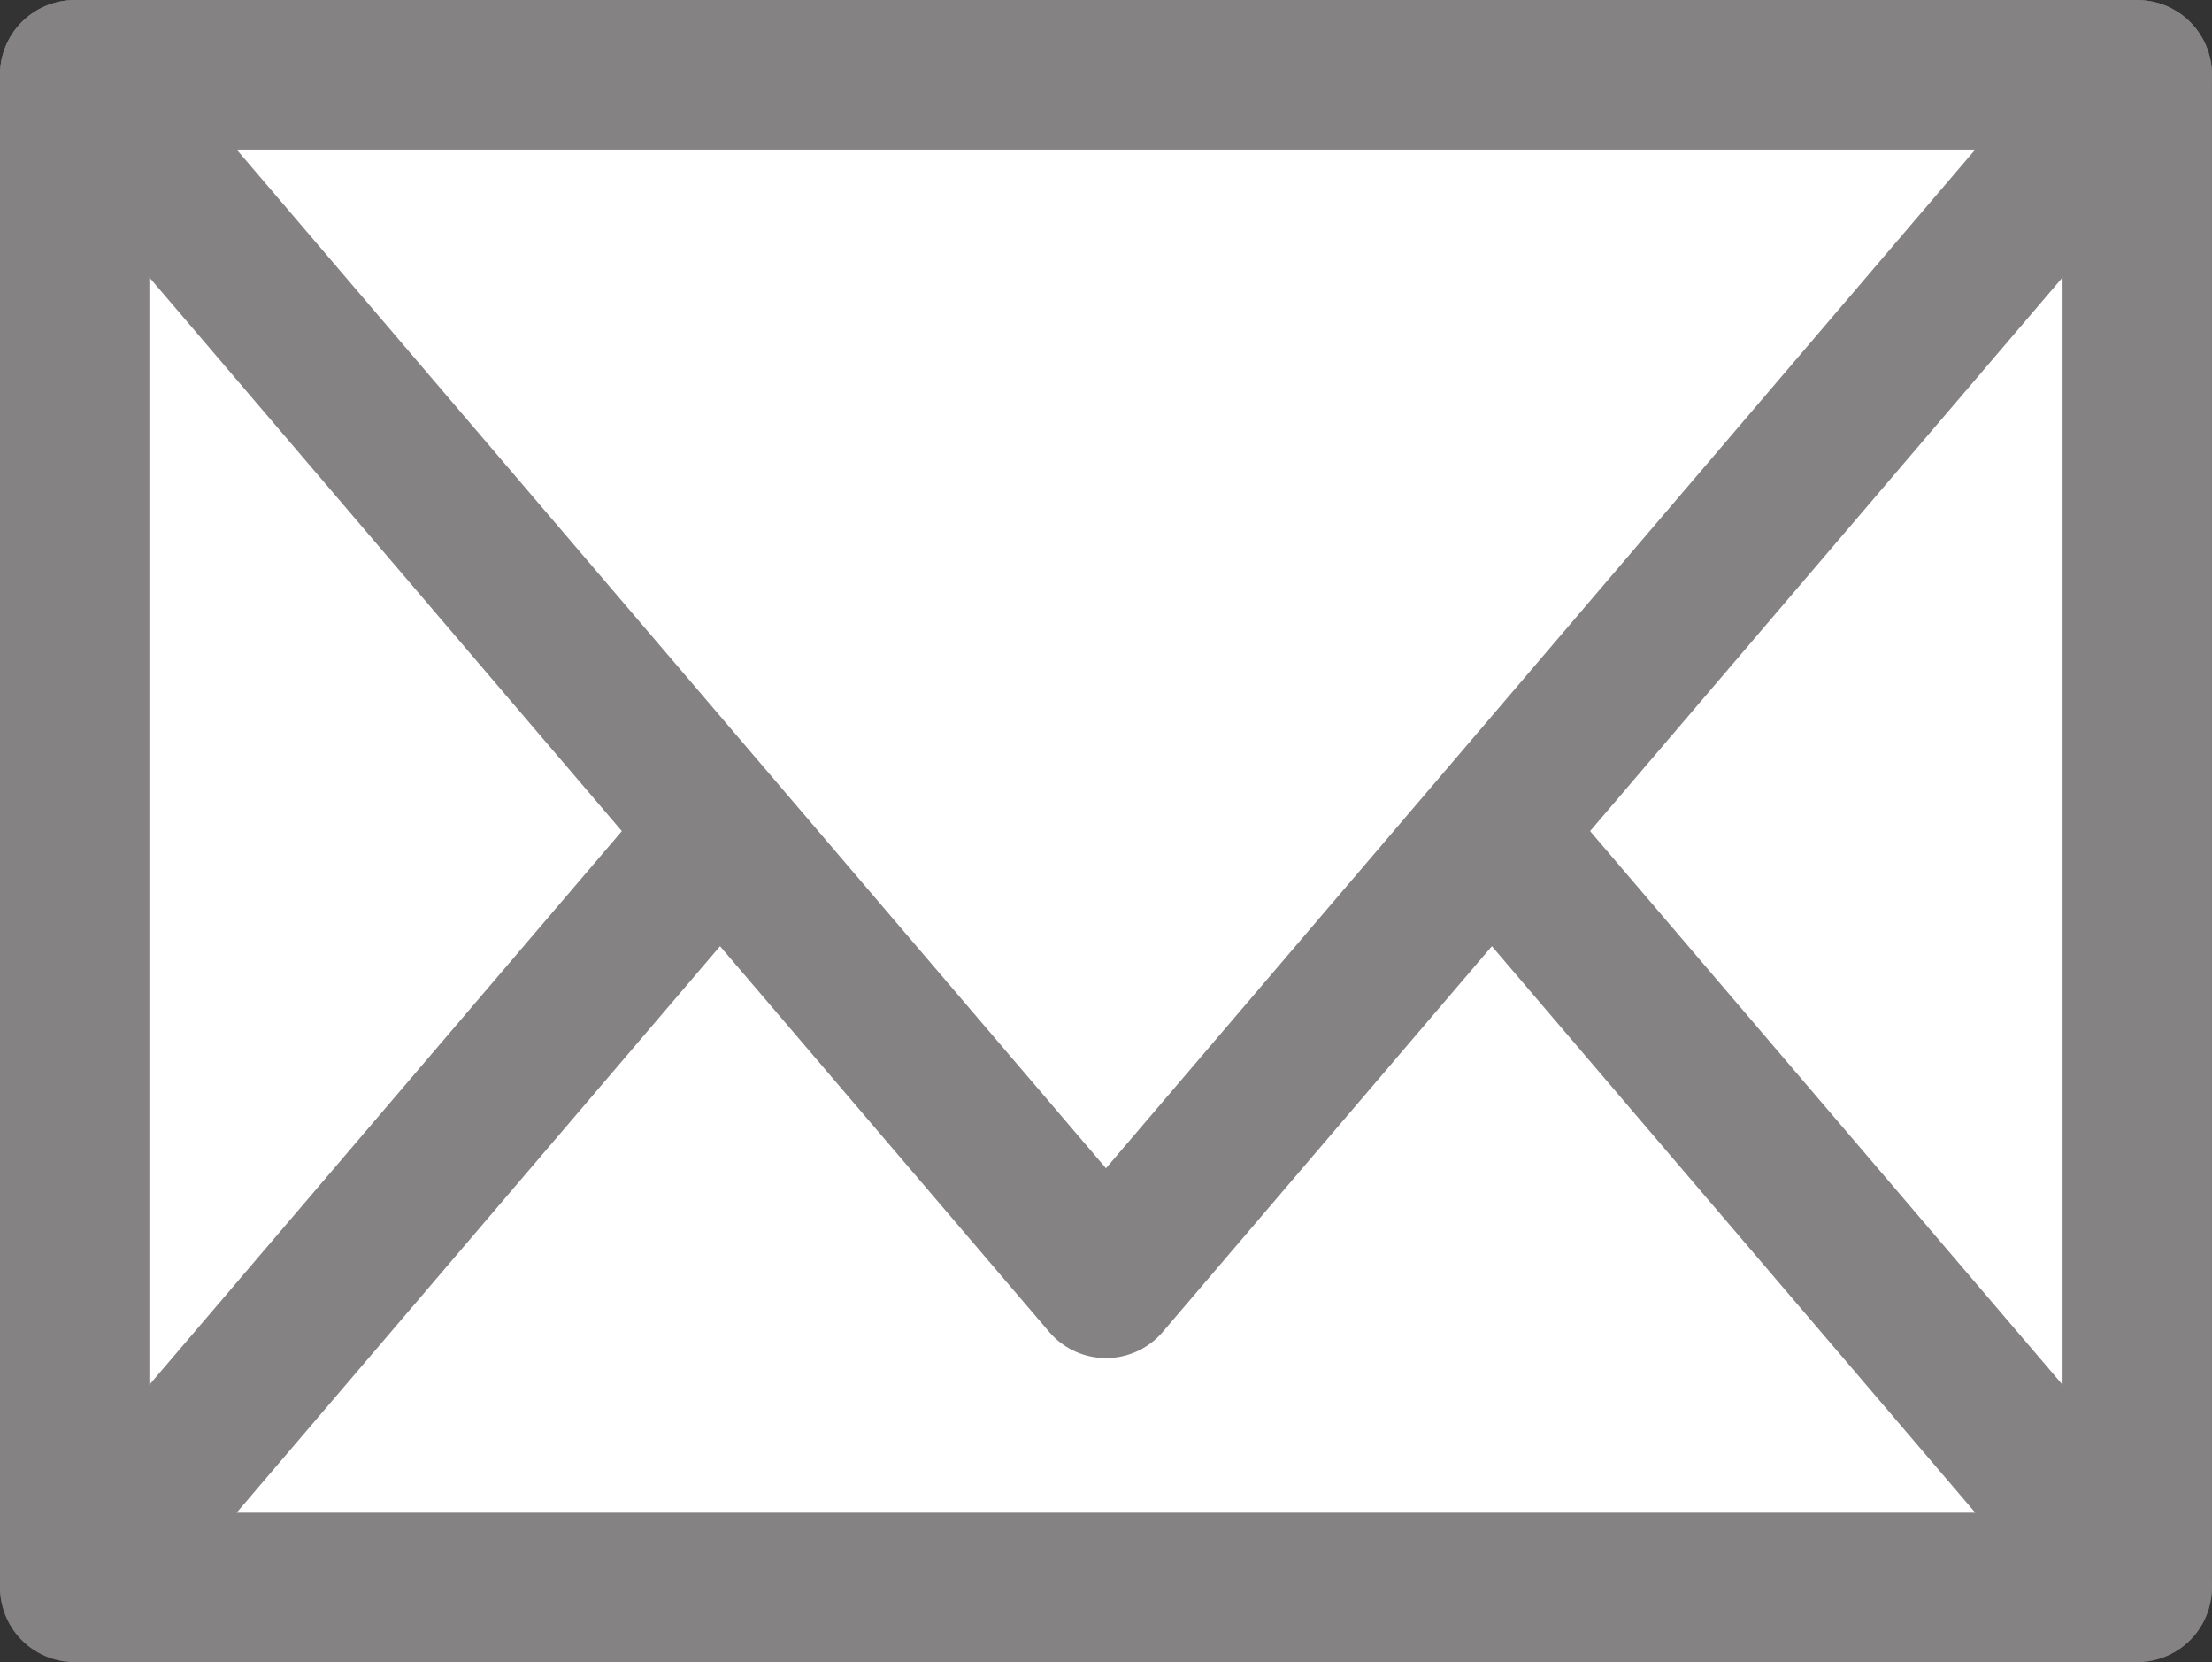 <svg xmlns="http://www.w3.org/2000/svg" width="26.811" height="20.143" viewBox="0 0 26.811 20.143">
  <rect x="0" y="0" width="26.811" height="20.143" fill="#333333" stroke="none"/>
  <g id="グループ_167" data-name="グループ 167" transform="translate(-1033.001 -3032.154)">
    <rect id="長方形_60" data-name="長方形 60" width="25" height="18.304" transform="translate(1033.906 3033.06)" fill="#fff" stroke="#848282" stroke-linecap="round" stroke-linejoin="round" stroke-width="1.811"/>
    <path id="パス_519" data-name="パス 519" d="M1033.906,3056.524h25l-12.5-14.646Z" transform="translate(0 -5.133)" fill="#fff" stroke="#848282" stroke-linecap="round" stroke-linejoin="round" stroke-width="1.811"/>
    <path id="パス_520" data-name="パス 520" d="M1058.906,3033.06h-25l12.5,14.646Z" fill="#fff" stroke="#848282" stroke-linecap="round" stroke-linejoin="round" stroke-width="1.811"/>
  </g>
</svg>
